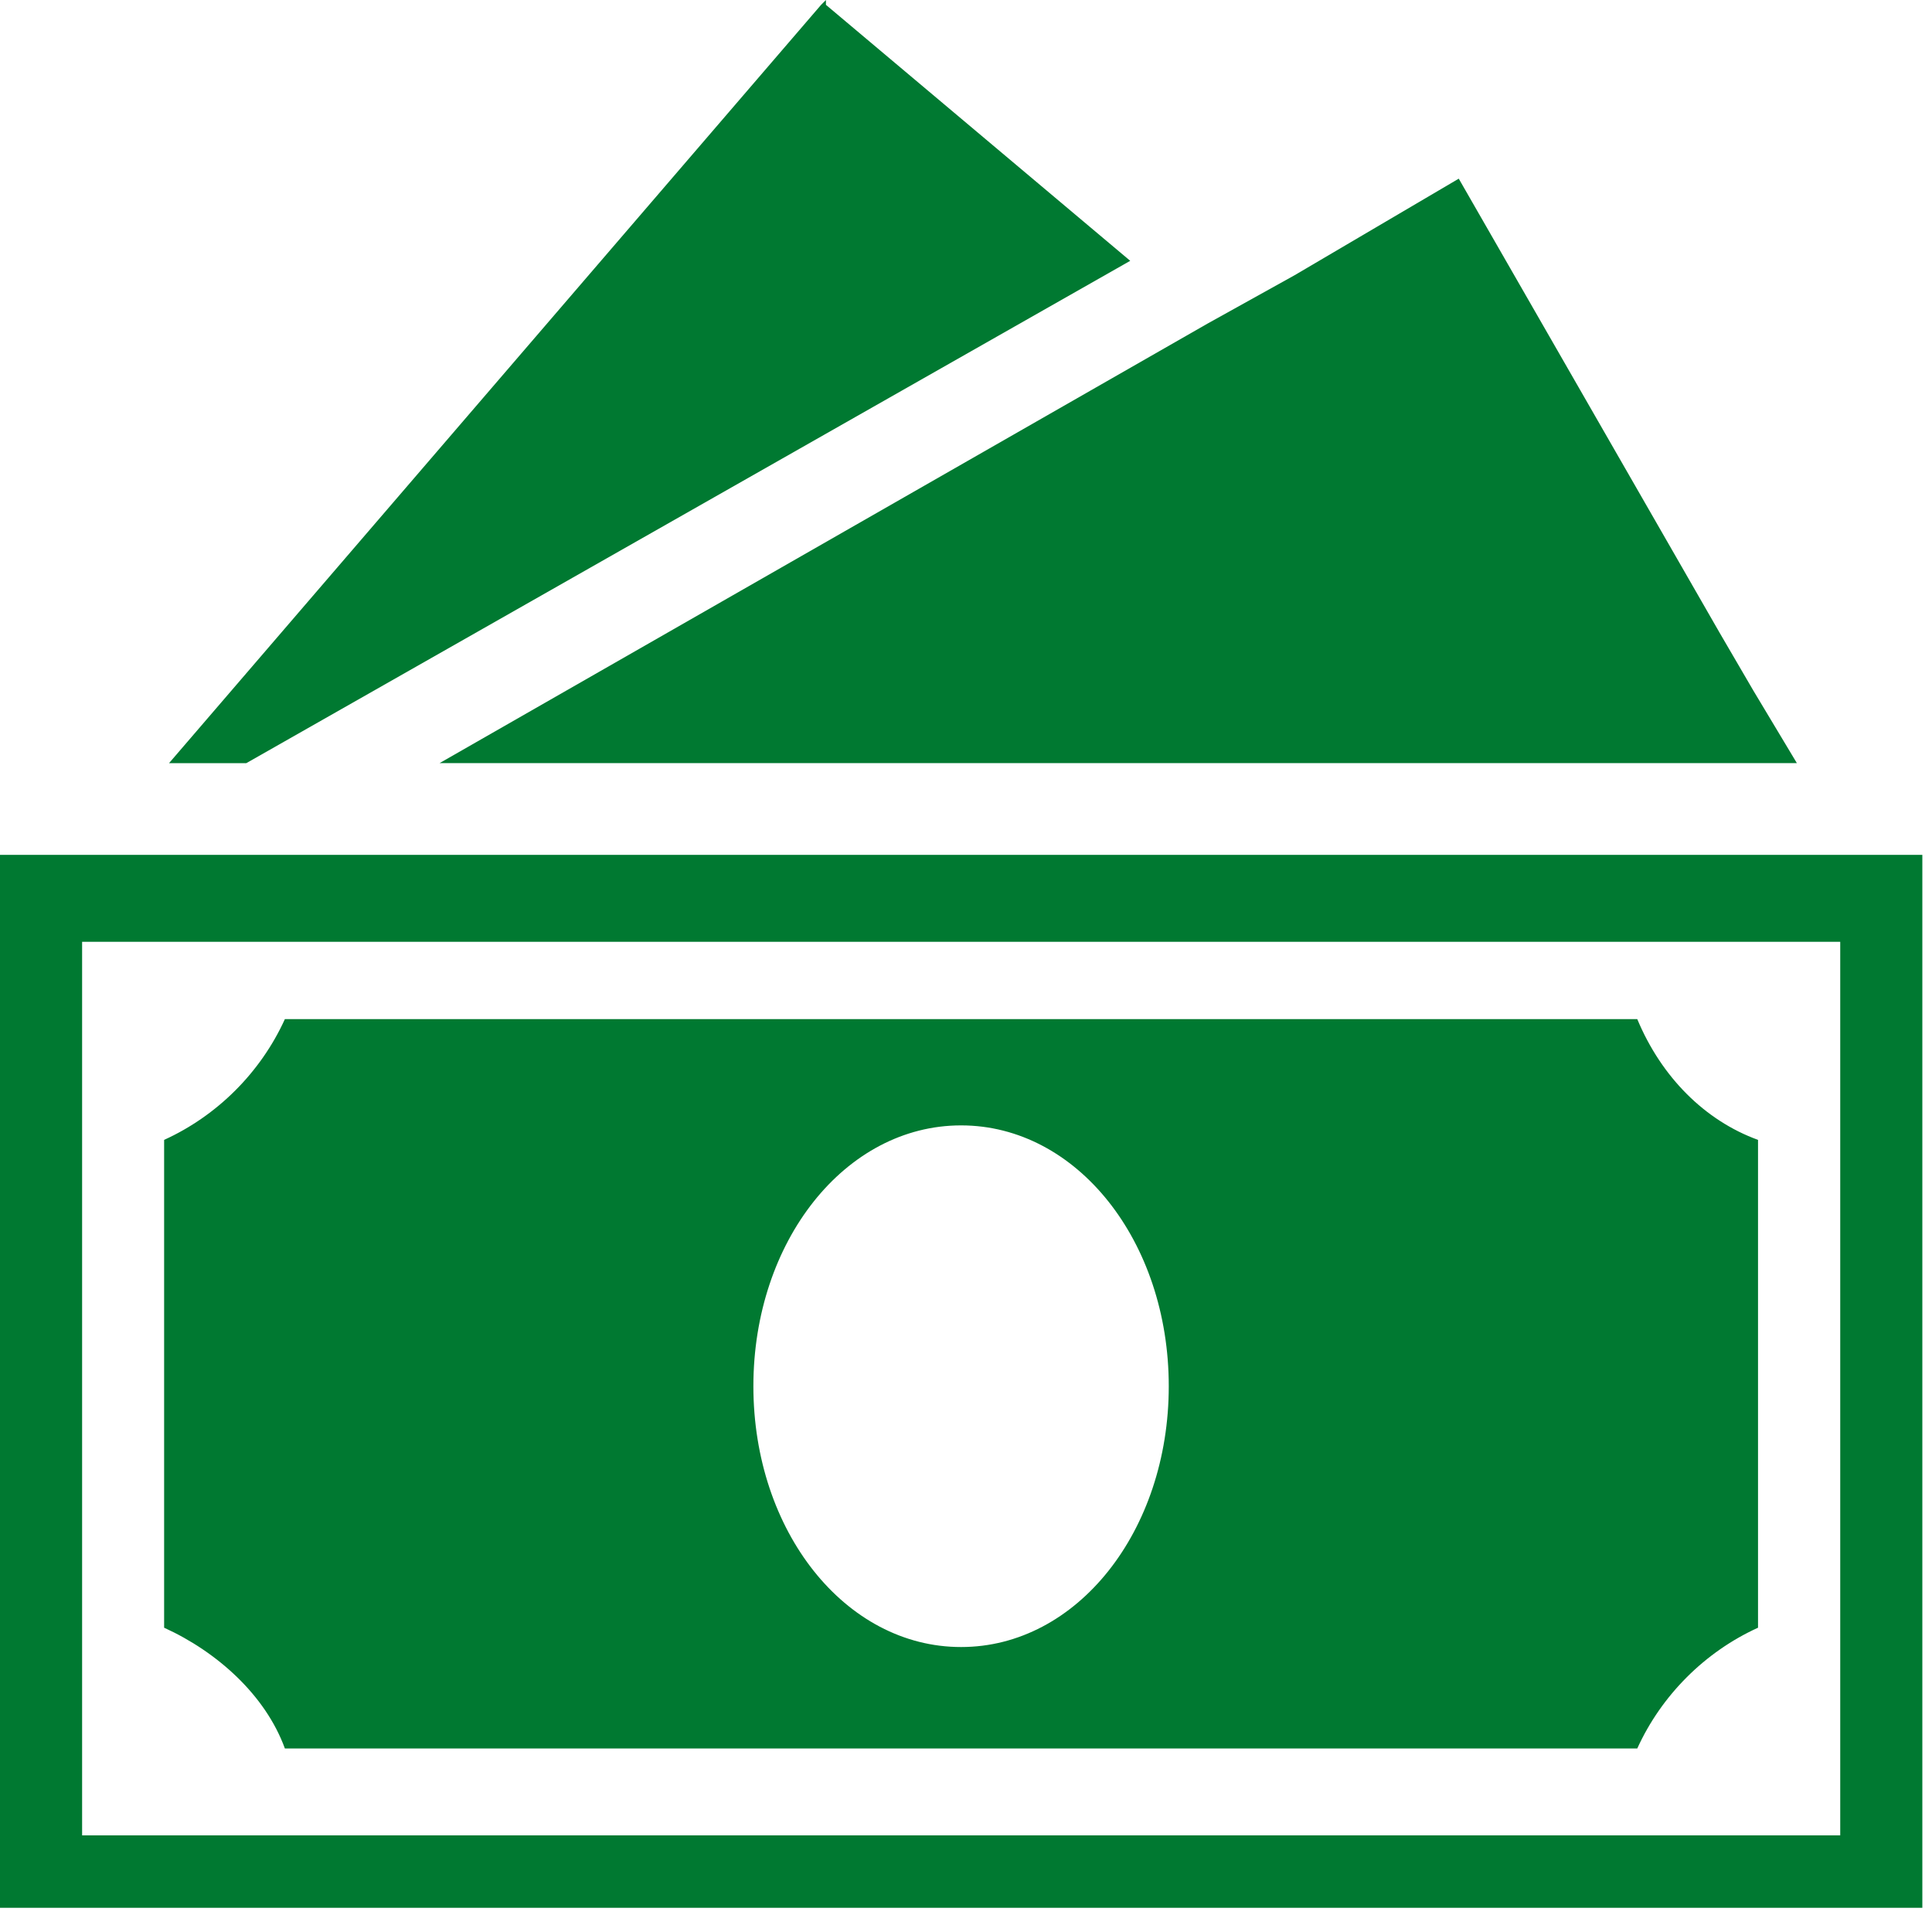 <svg width="40" height="40" viewBox="0 0 40 40" fill="none" xmlns="http://www.w3.org/2000/svg">
<g clip-path="url(#clip0_31143_36201)">
<path fill-rule="evenodd" clip-rule="evenodd" d="M17.1 0L17 0.1L3.5 15.8H5.1L23.4 5.4L17.1 0.1V0Z" fill="#007931"/>
<path fill-rule="evenodd" clip-rule="evenodd" d="M19.898 34.1C17.498 34.1 15.598 31.7 15.598 28.7C15.598 25.7 17.498 23.3 19.898 23.3C22.298 23.3 24.198 25.7 24.198 28.7C24.198 31.7 22.298 34.1 19.898 34.1ZM33.898 21.1H5.898C5.398 22.2 4.498 23.1 3.398 23.6V33.7C4.498 34.2 5.498 35.1 5.898 36.2H33.898C34.398 35.1 35.298 34.2 36.398 33.7V23.6C35.298 23.2 34.398 22.3 33.898 21.1Z" fill="#007931"/>
<path fill-rule="evenodd" clip-rule="evenodd" d="M38.1 23.999V33.499V37.999H33.6H6.2H1.7V36.299V33.499V23.999V21.199V19.499H3.4H6.2H33.6H36.4H38.1V23.999ZM39.8 20.299V17.699H38.3H33.3H30.7H5.7H1.9H1.7H0V18.699V19.999V20.999V30.899V34.799V37.399V39.499H2.5H2.8H5H11.5H12H14.6H15.5H39.8V25.699V23.399V20.299Z" fill="#007931"/>
<path fill-rule="evenodd" clip-rule="evenodd" d="M32.402 15.799H34.902H37.202L36.302 14.299L35.602 13.099L30.202 3.699L26.802 5.699L25.002 6.699L9.102 15.799H32.402Z" fill="#007931"/>
</g>
<defs>
<clipPath id="clip0_31143_36201">
<rect width="40" height="40" fill="white"/>
</clipPath>
</defs>
</svg>
